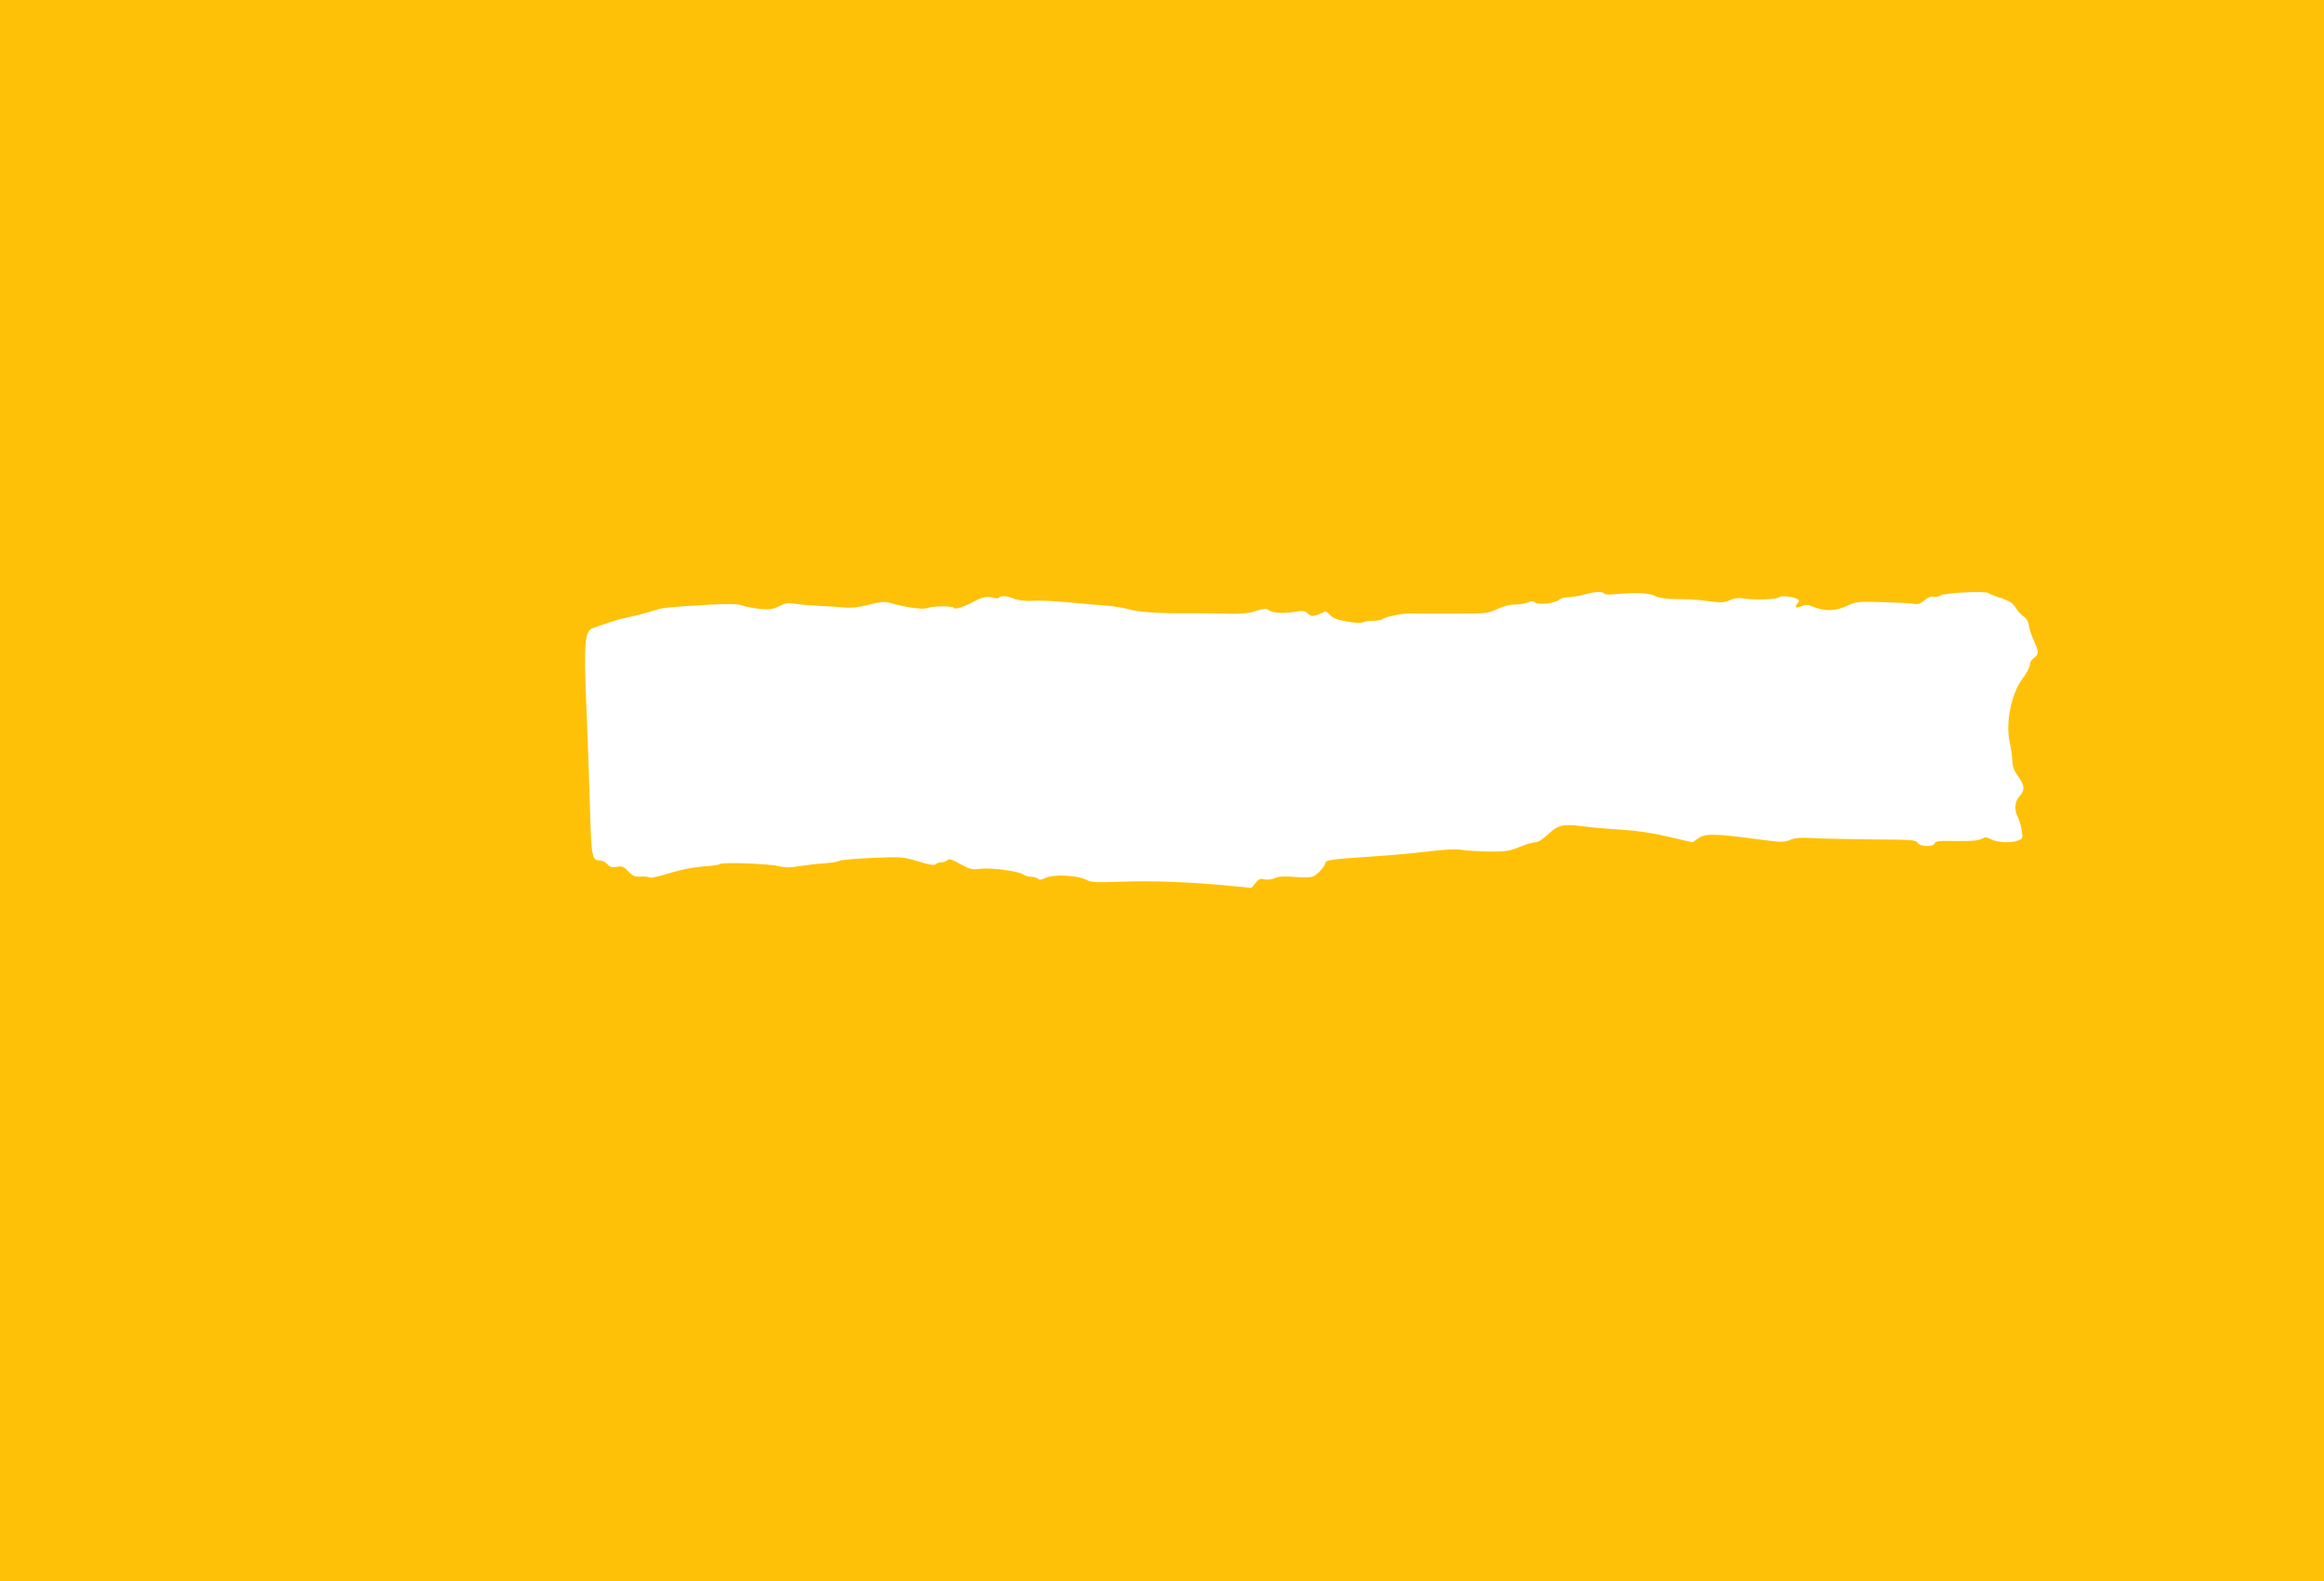 <?xml version="1.0" standalone="no"?>
<!DOCTYPE svg PUBLIC "-//W3C//DTD SVG 20010904//EN"
 "http://www.w3.org/TR/2001/REC-SVG-20010904/DTD/svg10.dtd">
<svg version="1.0" xmlns="http://www.w3.org/2000/svg"
 width="1280pt" height="871pt" viewBox="0 0 1280 871"
 preserveAspectRatio="xMidYMid meet">
<g transform="translate(0,871) scale(0.1,-0.1)"
fill="#ffc107" stroke="none">
<path d="M0 4355 l0 -4355 6400 0 6400 0 0 4355 0 4355 -6400 0 -6400 0 0
-4355z m8835 1085 c3 -5 30 -7 63 -3 105 10 186 7 218 -10 19 -10 58 -16 100
-17 105 -1 113 -1 197 -12 66 -9 84 -8 115 6 24 11 49 14 72 10 62 -11 192 -6
201 7 6 10 78 2 99 -11 11 -7 11 -11 0 -24 -18 -23 -8 -29 23 -15 20 9 33 9
57 -1 71 -29 125 -28 194 3 49 23 61 24 197 20 79 -2 156 -6 171 -9 21 -5 35
0 57 19 20 16 38 23 51 20 11 -3 26 0 34 6 17 15 251 27 268 14 7 -5 39 -18
71 -28 45 -15 63 -27 79 -53 11 -18 31 -40 44 -48 15 -10 26 -29 29 -52 3 -21
17 -61 31 -90 25 -54 24 -67 -8 -90 -10 -7 -18 -23 -18 -35 0 -12 -19 -47 -41
-76 -62 -82 -95 -249 -69 -355 6 -28 13 -71 13 -96 2 -31 10 -56 28 -80 40
-53 43 -82 14 -114 -29 -31 -33 -76 -11 -118 8 -16 18 -48 21 -73 7 -42 6 -45
-20 -55 -39 -15 -112 -12 -147 6 -26 14 -34 14 -56 2 -18 -9 -58 -12 -138 -11
-91 2 -113 0 -118 -12 -8 -22 -82 -20 -95 3 -9 15 -32 17 -243 18 -128 1 -276
4 -328 7 -71 4 -104 2 -131 -10 -32 -13 -49 -13 -155 1 -261 35 -312 36 -352
7 l-30 -21 -134 31 c-88 21 -177 34 -263 39 -71 4 -168 13 -214 19 -101 14
-133 6 -190 -50 -26 -24 -50 -39 -66 -39 -14 0 -53 -12 -87 -26 -52 -22 -75
-25 -162 -25 -56 1 -124 5 -152 9 -34 6 -98 3 -195 -9 -79 -10 -220 -22 -314
-28 -204 -13 -245 -19 -245 -34 -1 -17 -41 -62 -65 -74 -12 -7 -52 -8 -100 -4
-58 5 -89 4 -113 -6 -18 -8 -44 -10 -59 -7 -21 6 -31 2 -48 -20 l-22 -27 -104
10 c-205 21 -447 31 -609 24 -144 -5 -169 -4 -198 11 -48 25 -183 31 -223 10
-23 -11 -34 -13 -42 -5 -6 6 -23 11 -37 11 -14 0 -34 6 -45 13 -27 19 -181 39
-237 31 -33 -5 -55 -2 -77 10 -17 9 -45 23 -62 32 -23 12 -34 13 -42 5 -6 -6
-20 -11 -32 -11 -12 0 -26 -5 -32 -11 -7 -7 -35 -3 -96 16 -83 25 -92 26 -254
19 -92 -4 -173 -11 -179 -16 -7 -5 -45 -11 -85 -14 -41 -2 -104 -10 -141 -16
-50 -8 -77 -8 -110 1 -49 13 -316 23 -323 11 -2 -4 -44 -10 -92 -13 -54 -4
-125 -18 -186 -37 -54 -17 -103 -28 -109 -24 -7 4 -29 7 -51 5 -31 -1 -43 4
-67 29 -25 27 -34 30 -62 25 -26 -5 -38 -2 -52 14 -11 12 -29 21 -41 21 -45 0
-48 16 -56 298 -4 147 -13 401 -20 564 -14 331 -8 402 34 417 83 30 158 54
192 60 42 8 107 25 164 43 37 11 67 14 286 27 114 6 158 5 185 -5 19 -7 63
-15 98 -18 52 -5 70 -2 104 15 34 17 50 20 87 13 25 -4 82 -9 126 -11 44 -2
107 -6 140 -9 44 -4 83 0 141 15 63 16 88 18 115 10 83 -24 180 -38 205 -29
33 13 141 13 149 1 6 -10 55 6 116 39 41 22 73 27 106 16 12 -4 24 -2 28 4 6
11 57 5 79 -8 11 -6 64 -14 89 -12 49 3 114 1 222 -9 66 -6 154 -14 195 -17
41 -3 100 -12 130 -21 54 -15 167 -23 325 -21 44 0 112 0 150 -1 140 -4 180
-1 227 15 33 11 53 13 61 6 21 -18 80 -23 142 -13 53 8 62 7 79 -9 15 -15 24
-16 50 -8 17 6 35 14 40 19 4 4 18 -4 30 -17 16 -19 39 -28 96 -38 42 -8 79
-9 85 -5 5 5 30 9 55 9 25 0 51 5 56 10 12 12 117 33 152 31 12 -1 37 -1 55
-1 17 0 108 0 201 0 159 0 172 1 222 25 32 15 70 25 98 25 25 0 56 5 70 11 19
9 29 9 40 0 18 -15 115 -4 134 16 7 7 30 13 50 13 20 1 60 7 87 15 60 16 102
19 110 5z"/>
</g>
</svg>
